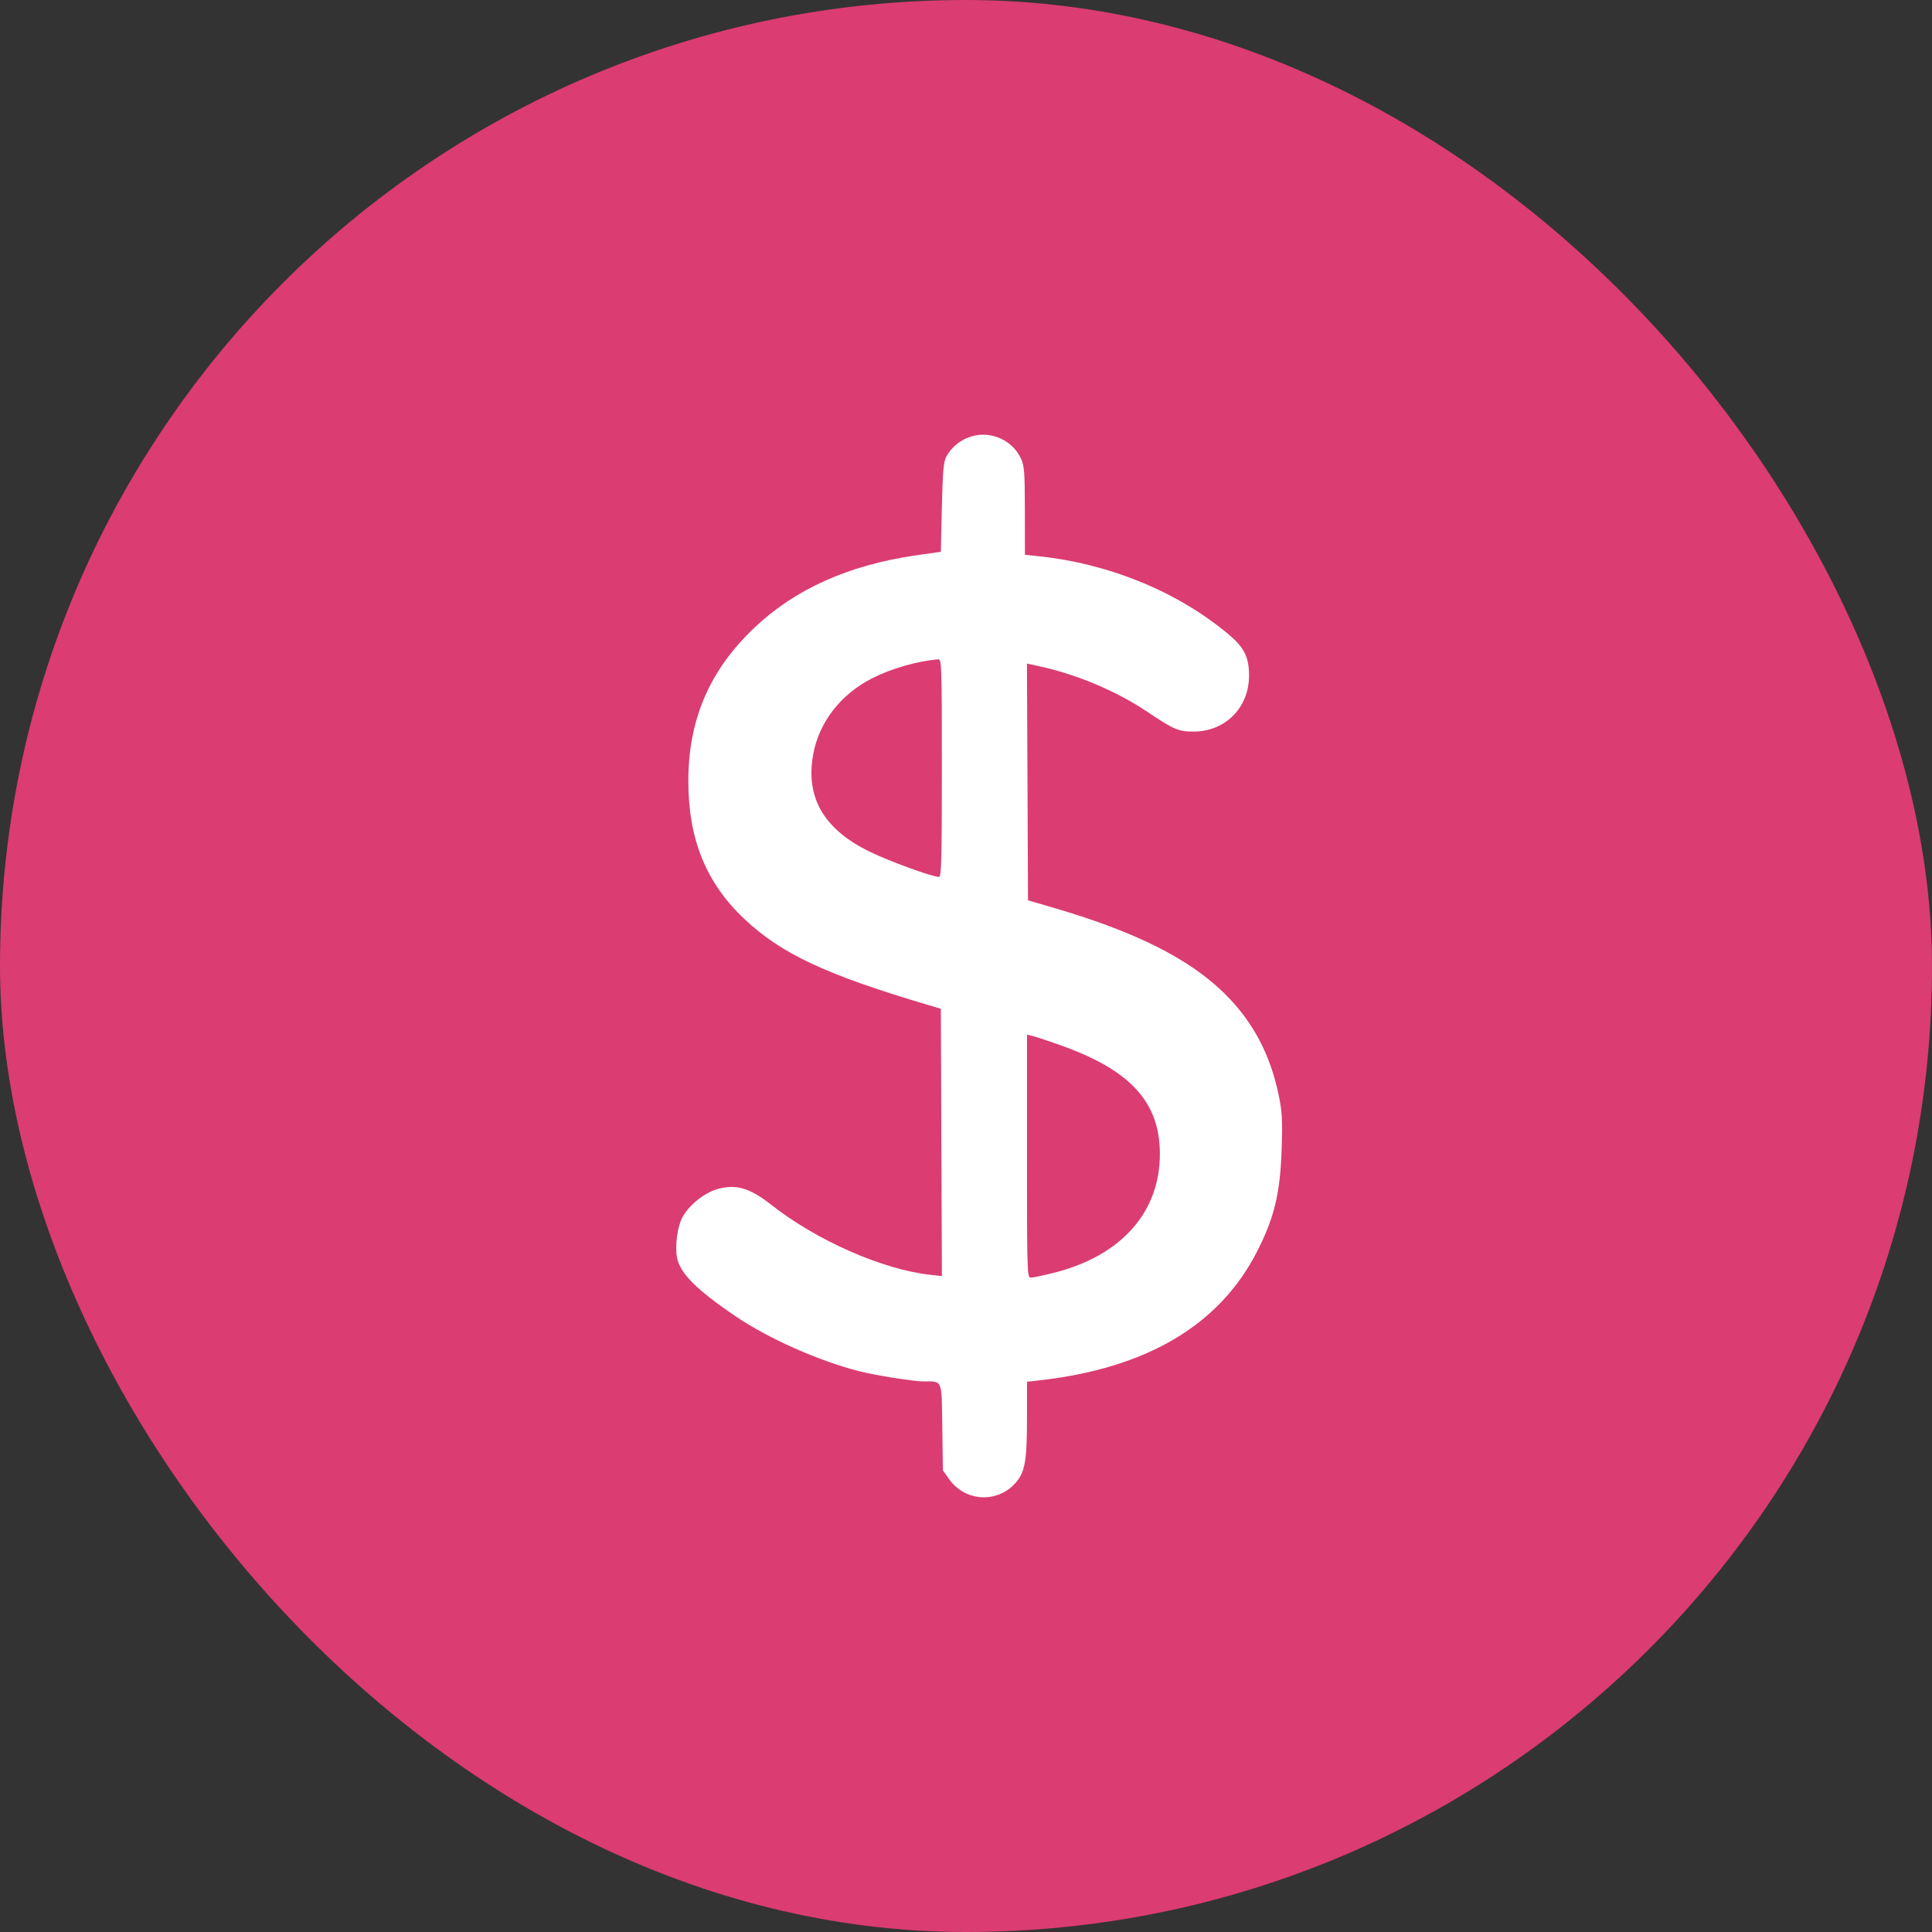 <?xml version="1.0" encoding="UTF-8"?> <svg xmlns="http://www.w3.org/2000/svg" width="40" height="40" viewBox="0 0 40 40" fill="none"><rect x="0" y="0" width="40" height="40" fill="#333333" stroke="none"/> <rect width="40" height="40" rx="20" fill="#DB3C71"></rect> <path fill-rule="evenodd" clip-rule="evenodd" d="M20.017 9.07C19.834 9.149 19.688 9.281 19.593 9.453C19.535 9.557 19.518 9.755 19.5 10.503L19.479 11.424L18.963 11.498C17.574 11.698 16.46 12.197 15.618 12.997C14.688 13.88 14.25 14.9 14.251 16.18C14.252 17.374 14.621 18.282 15.408 19.023C16.178 19.749 17.091 20.177 19.221 20.809L19.479 20.886L19.49 23.653L19.501 26.42L19.249 26.392C18.257 26.279 16.904 25.681 15.957 24.936C15.521 24.593 15.229 24.509 14.849 24.62C14.57 24.701 14.251 24.963 14.121 25.218C14.023 25.411 13.972 25.803 14.016 26.034C14.077 26.36 14.418 26.702 15.231 27.253C15.908 27.712 16.939 28.171 17.778 28.387C18.103 28.471 18.91 28.6 19.114 28.601C19.523 28.603 19.494 28.534 19.509 29.547L19.522 30.442L19.651 30.625C19.979 31.088 20.64 31.129 21.019 30.71C21.221 30.486 21.263 30.254 21.263 29.354V28.607L21.51 28.58C23.736 28.331 25.244 27.44 26.024 25.915C26.384 25.212 26.506 24.703 26.535 23.787C26.555 23.185 26.545 23.016 26.473 22.669C26.297 21.826 25.937 21.148 25.363 20.58C24.628 19.852 23.527 19.298 21.822 18.797L21.284 18.64L21.273 16.189L21.262 13.738L21.552 13.802C22.317 13.972 23.13 14.317 23.762 14.742C24.302 15.105 24.402 15.148 24.71 15.147C25.369 15.146 25.86 14.651 25.86 13.987C25.86 13.601 25.761 13.405 25.426 13.125C24.37 12.245 22.962 11.668 21.488 11.514L21.22 11.486L21.219 10.577C21.218 9.785 21.208 9.645 21.139 9.496C20.946 9.078 20.44 8.886 20.017 9.07ZM19.5 15.9C19.5 17.765 19.49 18.156 19.442 18.156C19.304 18.156 18.41 17.831 18.005 17.633C17.061 17.171 16.679 16.522 16.833 15.636C16.951 14.957 17.404 14.371 18.069 14.037C18.464 13.838 18.994 13.687 19.425 13.65C19.496 13.644 19.5 13.777 19.5 15.9ZM21.95 21.638C23.403 22.152 24.014 22.818 24.014 23.892C24.014 25.099 23.214 25.998 21.827 26.35C21.605 26.406 21.387 26.452 21.343 26.452C21.265 26.452 21.263 26.366 21.263 23.937V21.421L21.381 21.45C21.446 21.465 21.702 21.55 21.95 21.638Z" fill="white"></path> </svg> 